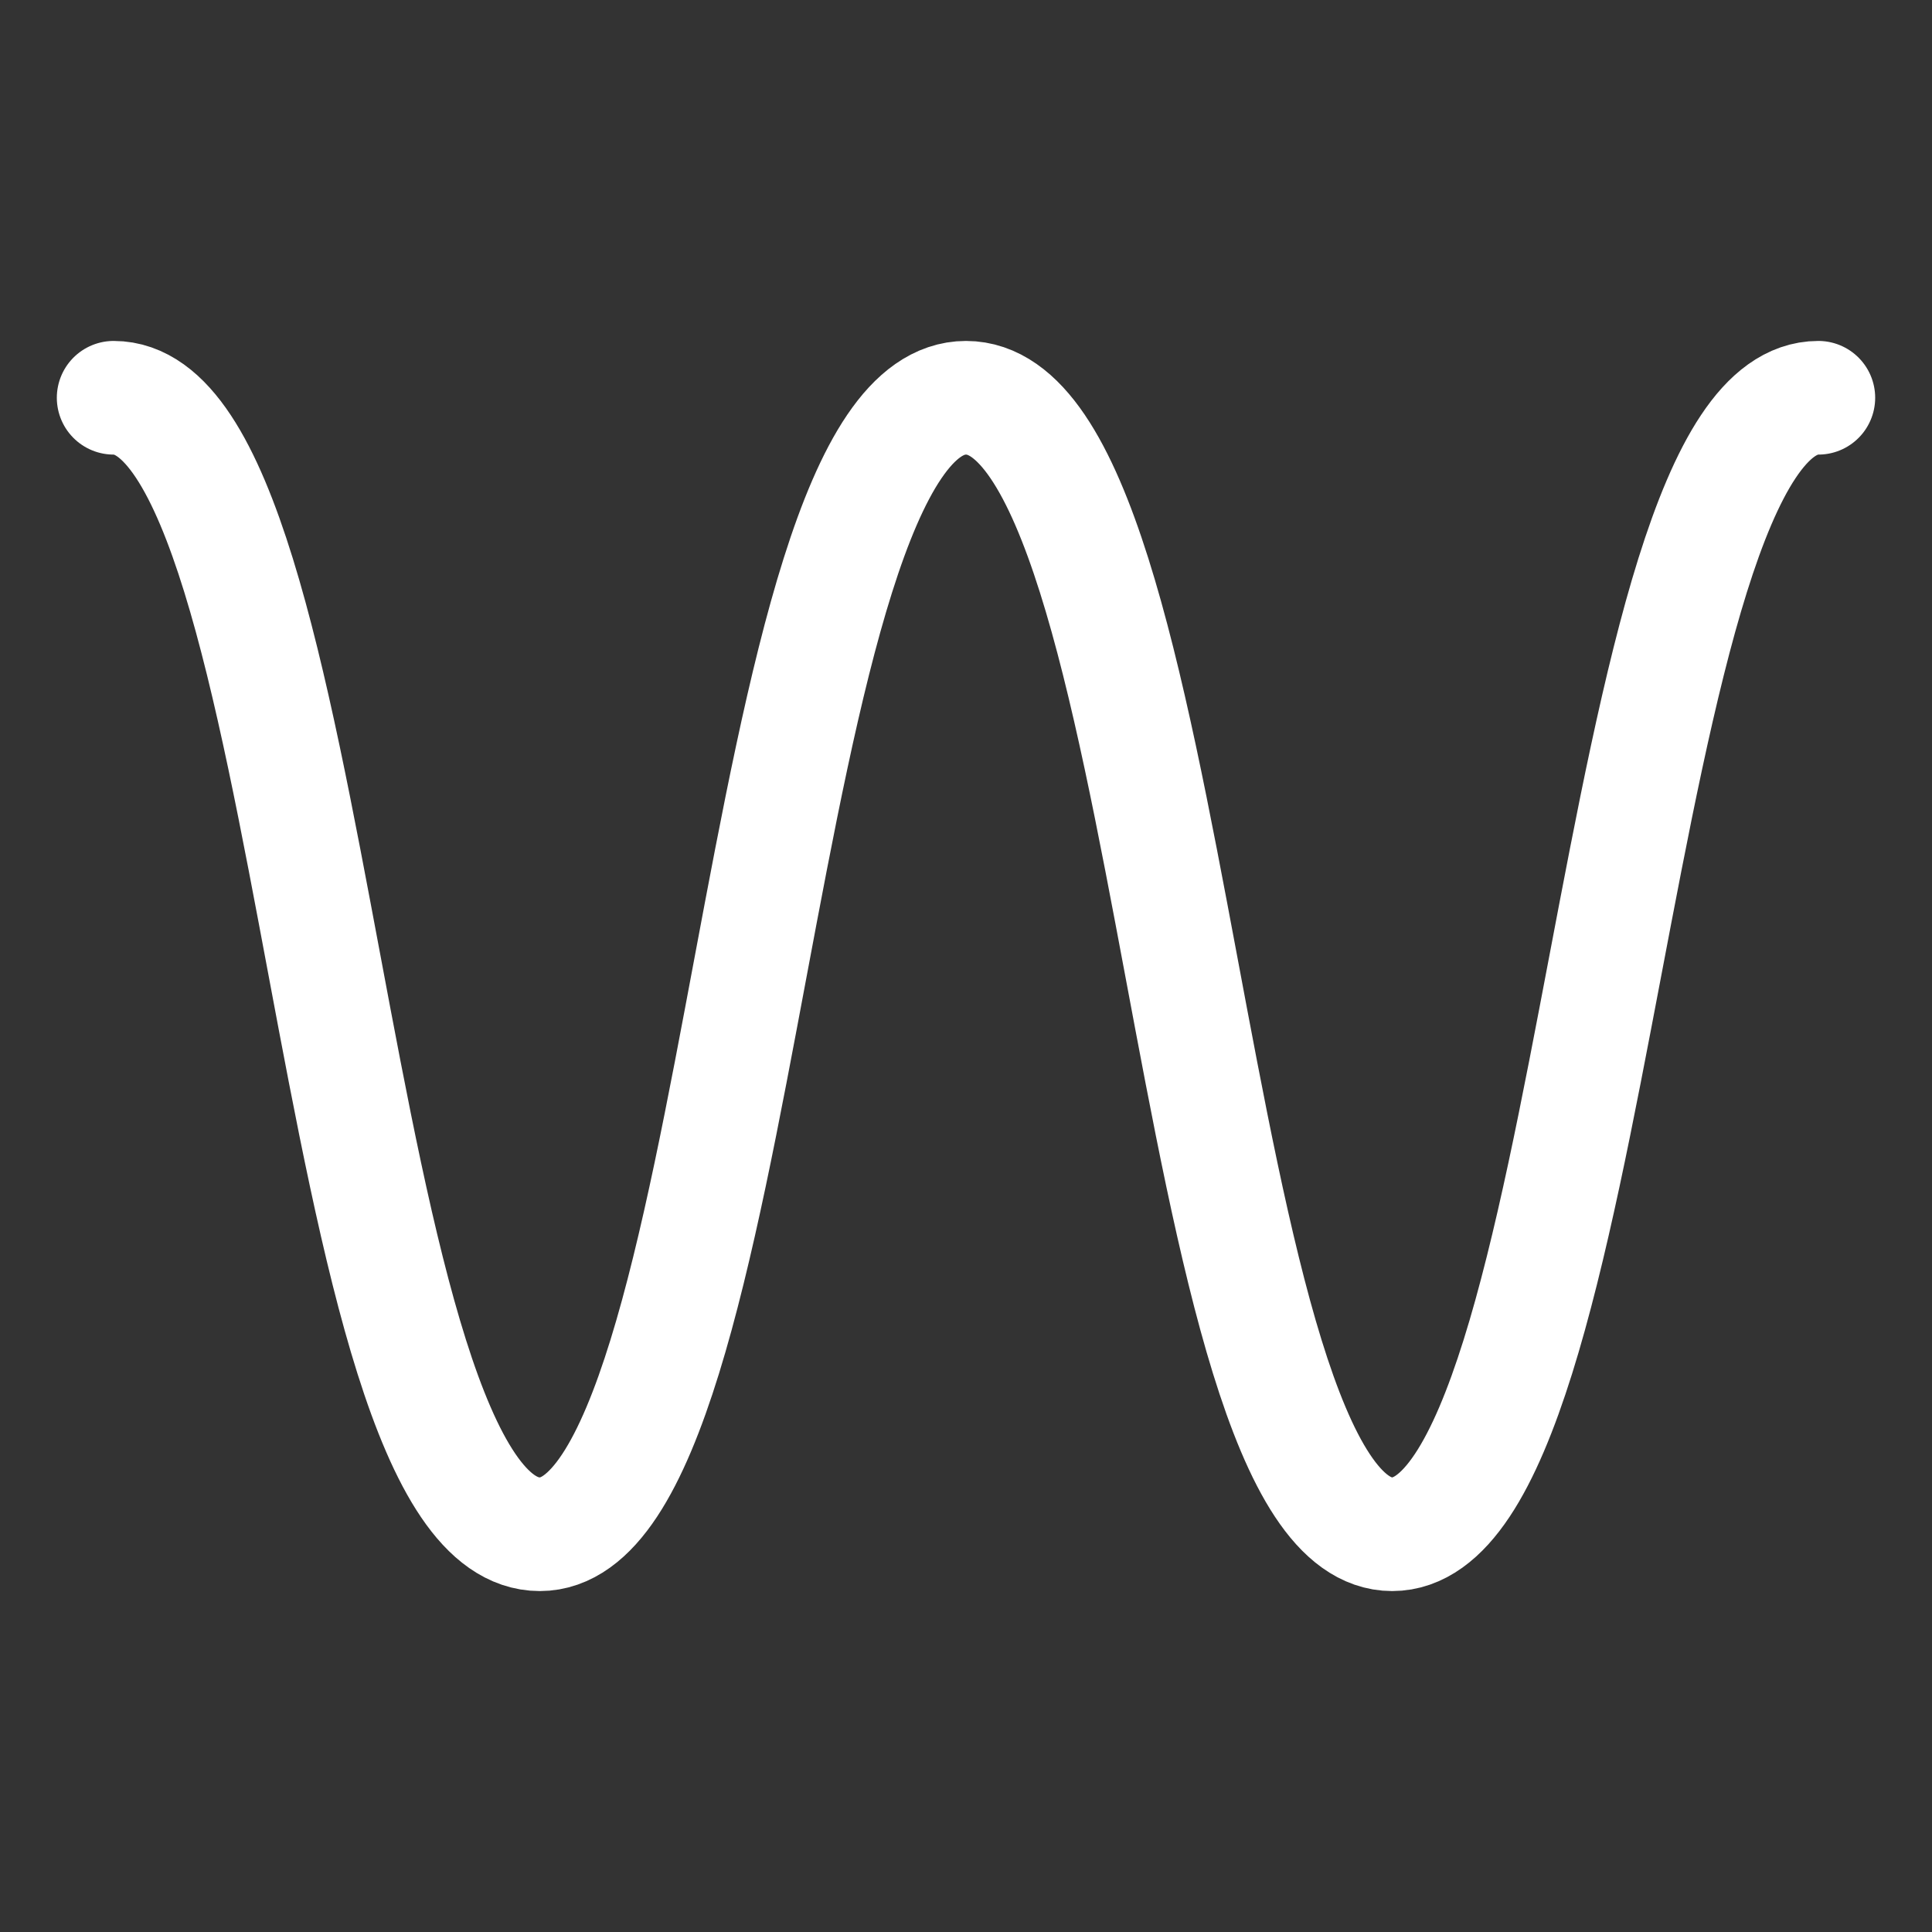 <svg xmlns="http://www.w3.org/2000/svg" xml:space="preserve" width="34" height="34"><rect width="100%" height="100%" fill="#333333" stroke="none"/><path fill="none" stroke="#FFF" stroke-linecap="round" stroke-linejoin="round" stroke-miterlimit="10" stroke-width="2" d="M2 7c3.7 0 3.7 20 7.5 20 3.7 0 3.7-20 7.5-20s3.8 20 7.5 20S28.3 7 32 7"/></svg>